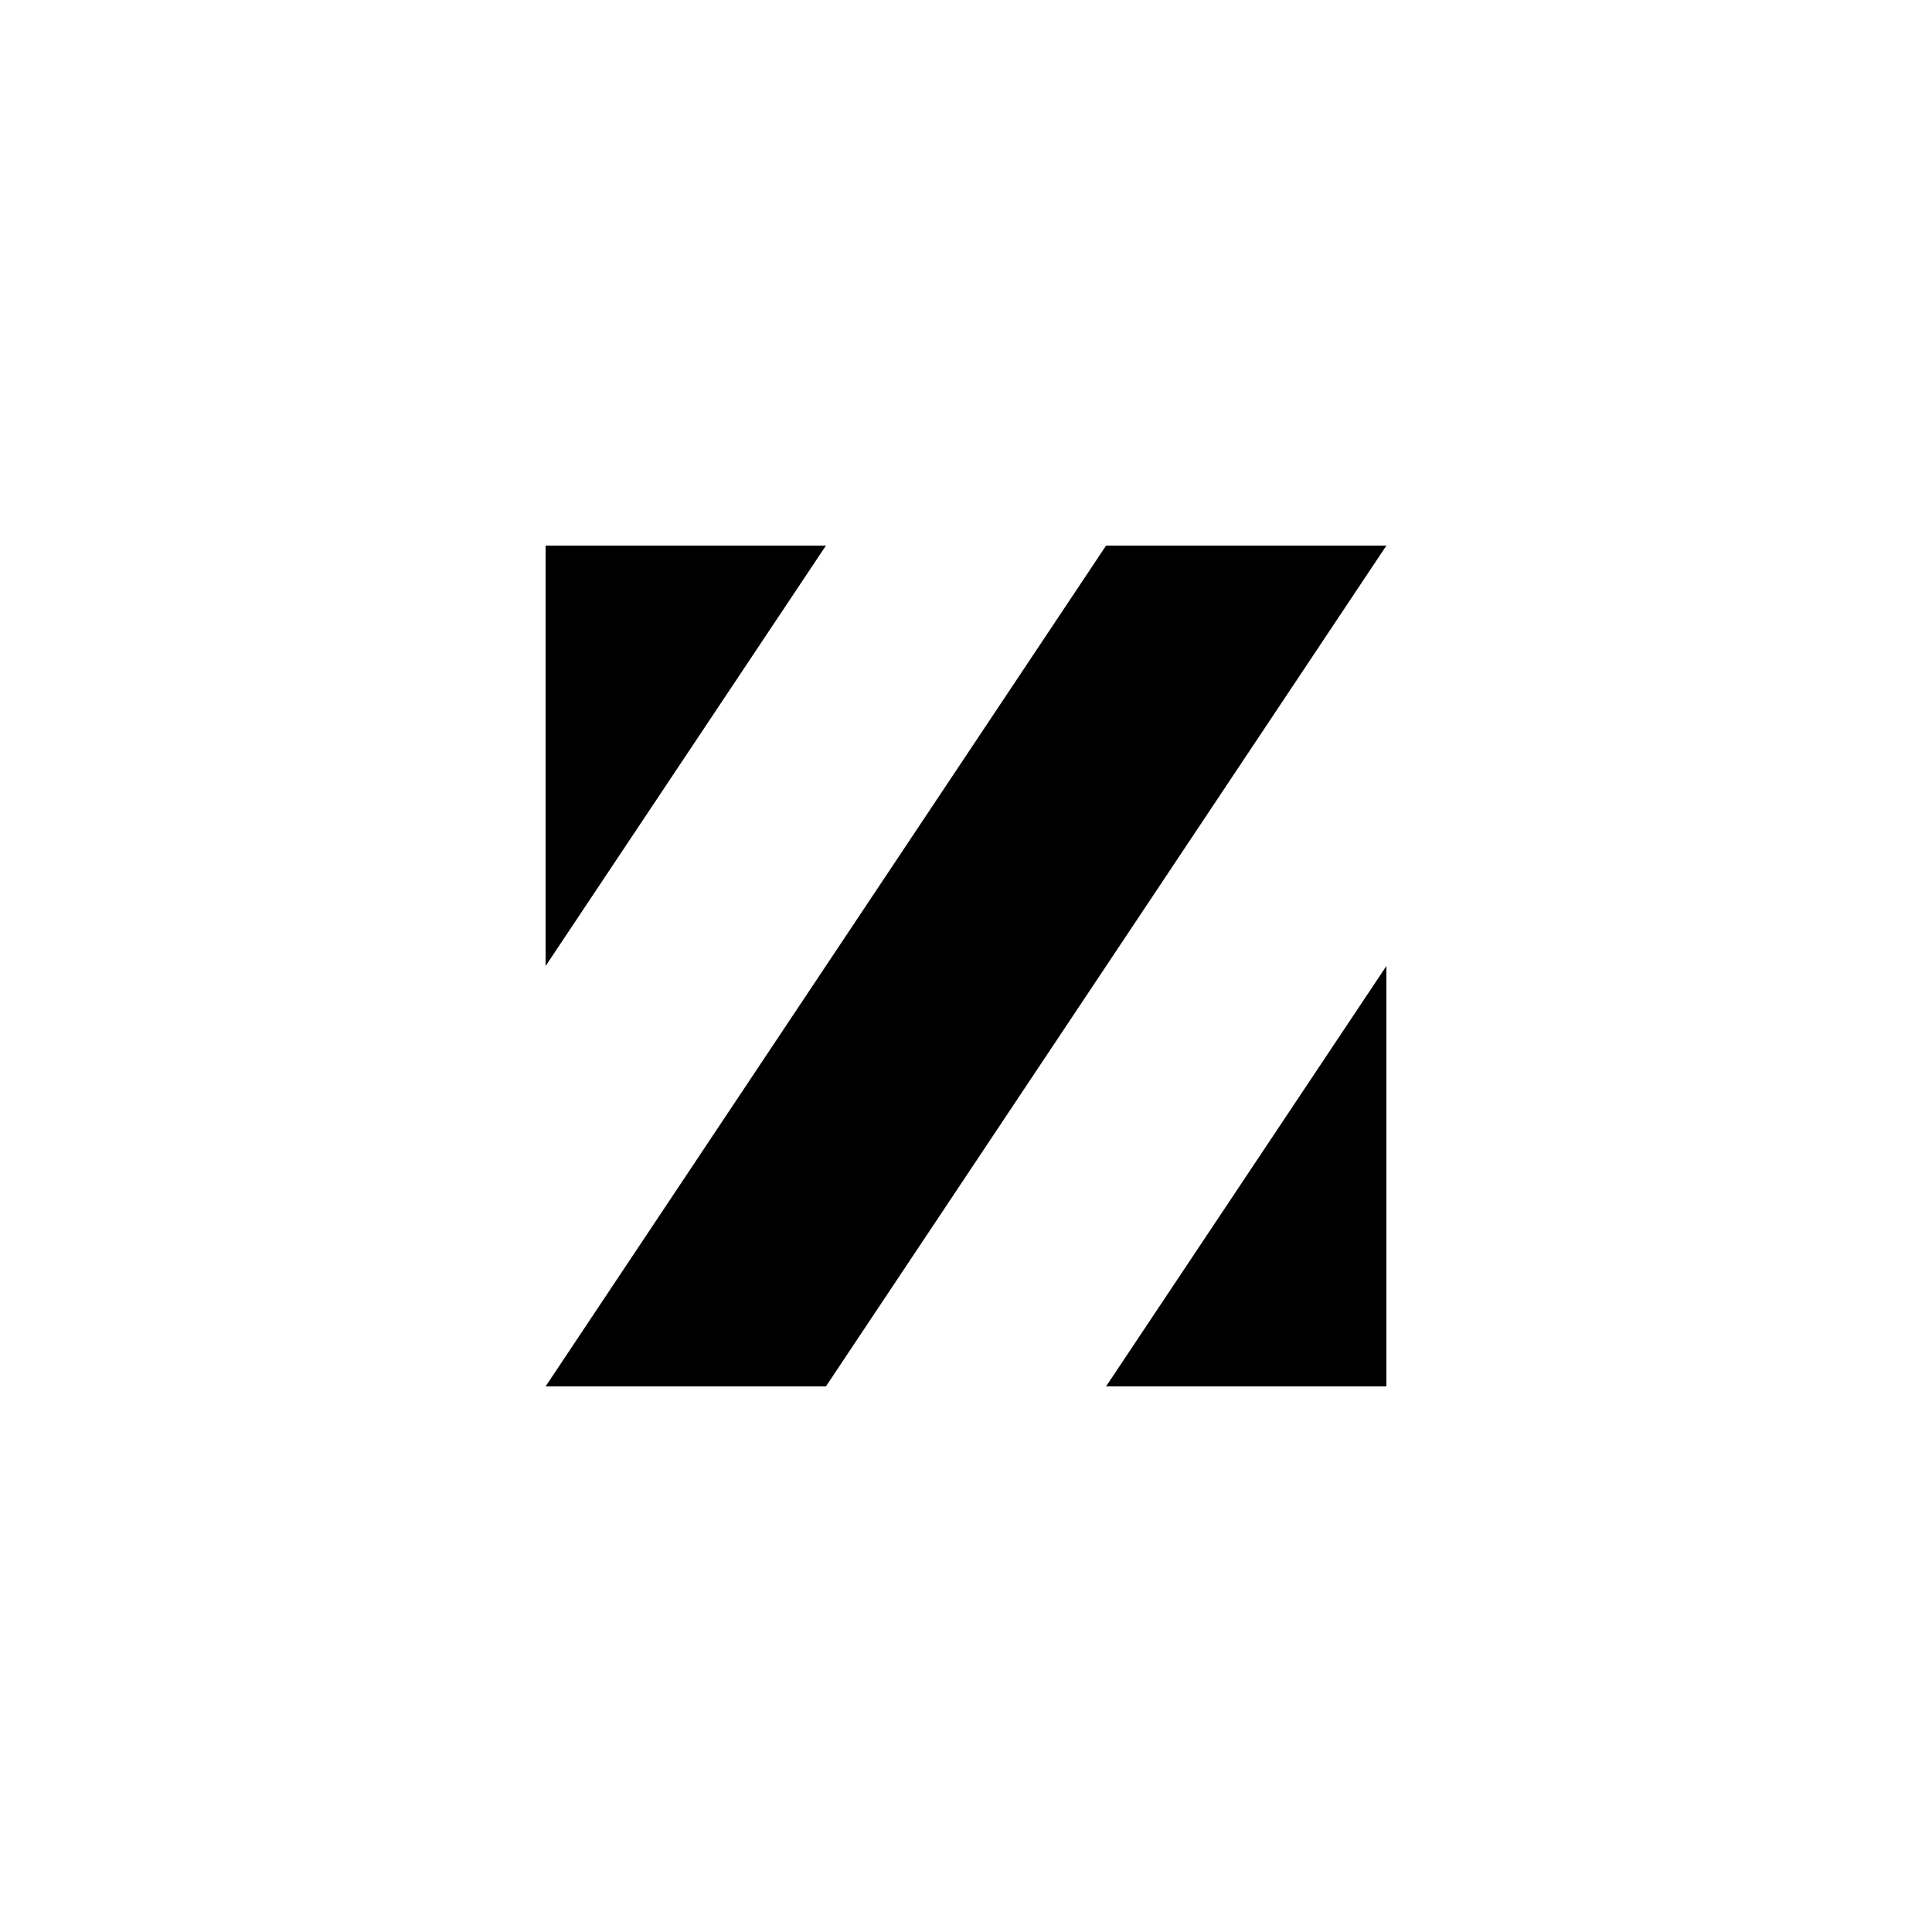 <?xml version="1.0" encoding="UTF-8"?>
<svg id="Layer_1" xmlns="http://www.w3.org/2000/svg" width="1080" height="1080" version="1.1" viewBox="0 0 1080 1080">
  <!-- Generator: Adobe Illustrator 29.1.0, SVG Export Plug-In . SVG Version: 2.1.0 Build 142)  -->
  <polygon points="618.3 305 305 775 461.7 775 775 305 618.3 305"/>
  <polygon points="305 305 305 540 461.7 305 305 305"/>
  <polygon points="775 775 775 540 618.3 775 775 775"/>
</svg>